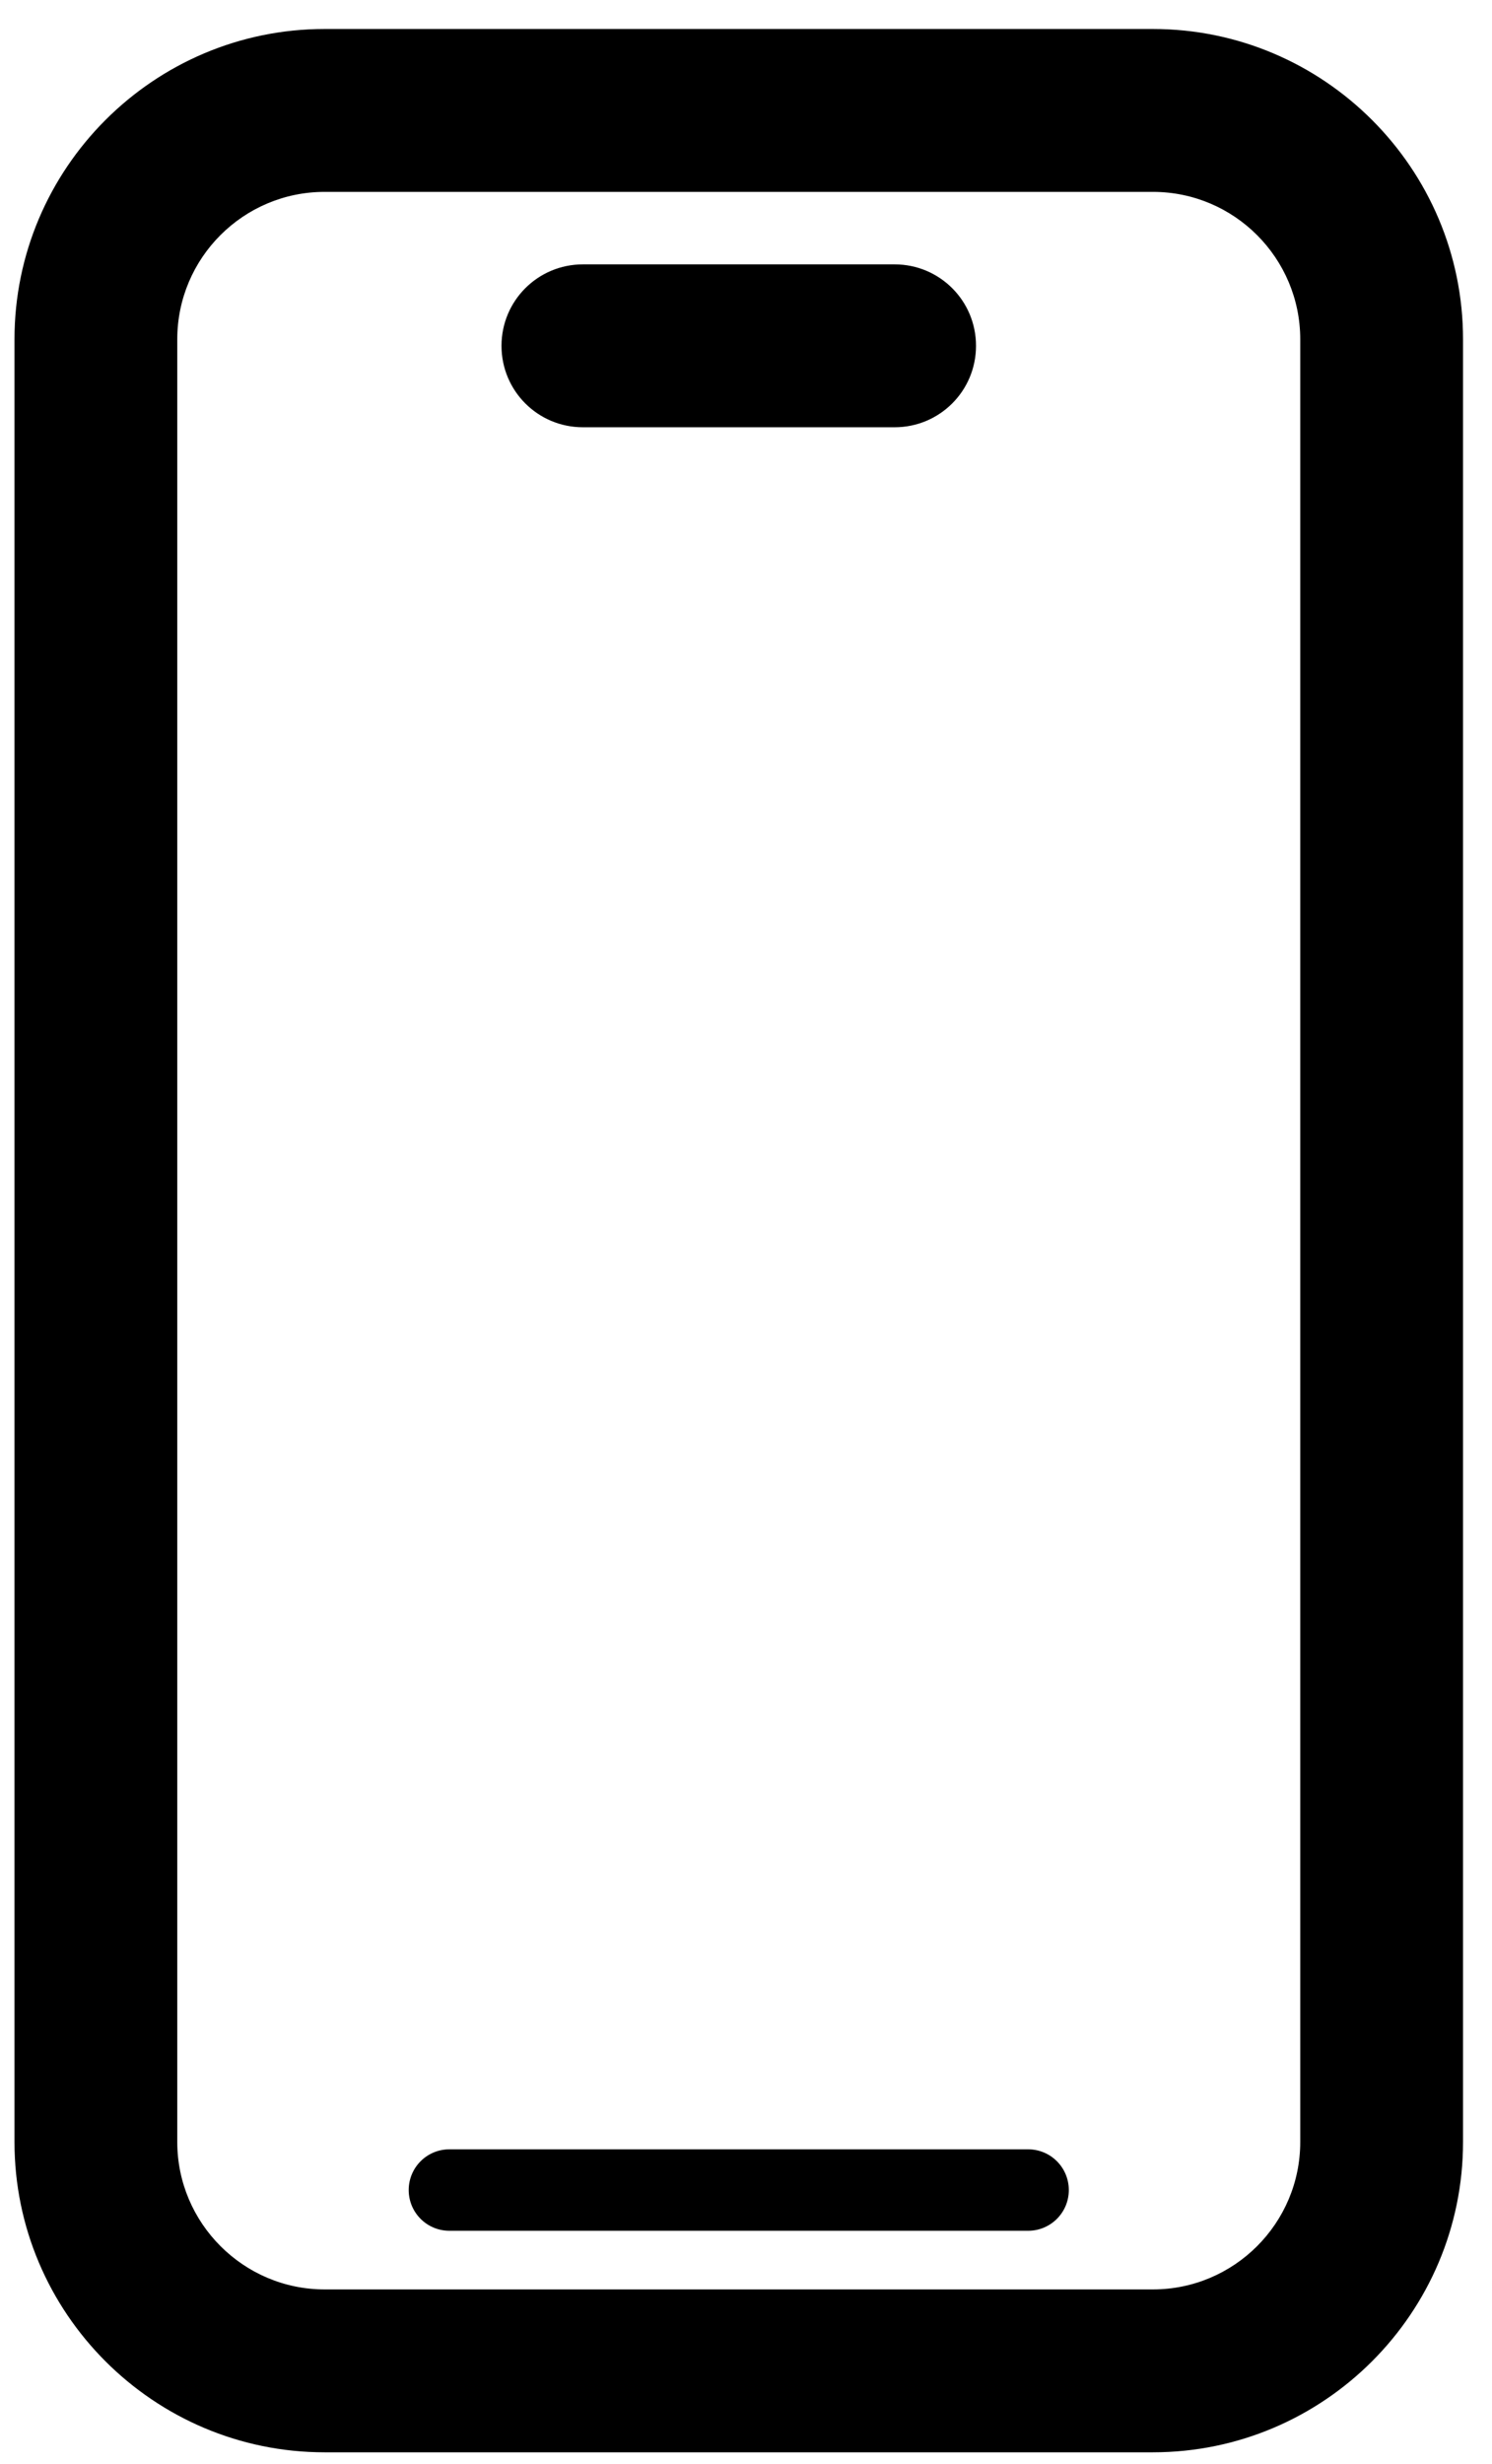 <?xml version="1.0" encoding="UTF-8"?>
<!-- Generated by Pixelmator Pro 3.7 -->
<svg width="103" height="170" viewBox="0 0 103 170" xmlns="http://www.w3.org/2000/svg">
    <g id="Gruppe-Kopie">
        <path id="Pfad" fill="#000000" stroke="none" d="M 79.591 2 L 22.408 2 C 10.609 2 1 11.609 1 23.409 L 1 147.776 C 1 159.576 10.609 169.185 22.408 169.185 L 79.591 169.185 C 91.391 169.185 101 159.576 101 147.776 L 101 23.409 C 101 11.609 91.391 2 79.591 2 Z M 89.762 147.776 C 89.762 153.395 85.192 157.947 79.591 157.947 L 22.408 157.947 C 16.808 157.947 12.238 153.377 12.238 147.776 L 12.238 23.409 C 12.238 17.789 16.808 13.238 22.408 13.238 L 79.591 13.238 C 85.211 13.238 89.762 17.808 89.762 23.409 L 89.762 147.776 Z"/>
        <path id="path1" fill="#000000" stroke="none" d="M 40.24 29.477 L 61.76 29.477 C 64.87 29.477 67.379 26.967 67.379 23.858 C 67.379 20.749 64.87 18.239 61.76 18.239 L 40.24 18.239 C 37.13 18.239 34.621 20.749 34.621 23.858 C 34.621 26.967 37.13 29.477 40.24 29.477 Z"/>
        <path id="path2" fill="#000000" stroke="none" d="M 70.976 148.282 L 31.024 148.282 C 29.47 148.282 28.215 149.537 28.215 151.092 C 28.215 152.646 29.47 153.901 31.024 153.901 L 70.976 153.901 C 72.53 153.901 73.785 152.646 73.785 151.092 C 73.785 149.537 72.53 148.282 70.976 148.282 Z"/>
    </g>
</svg>

